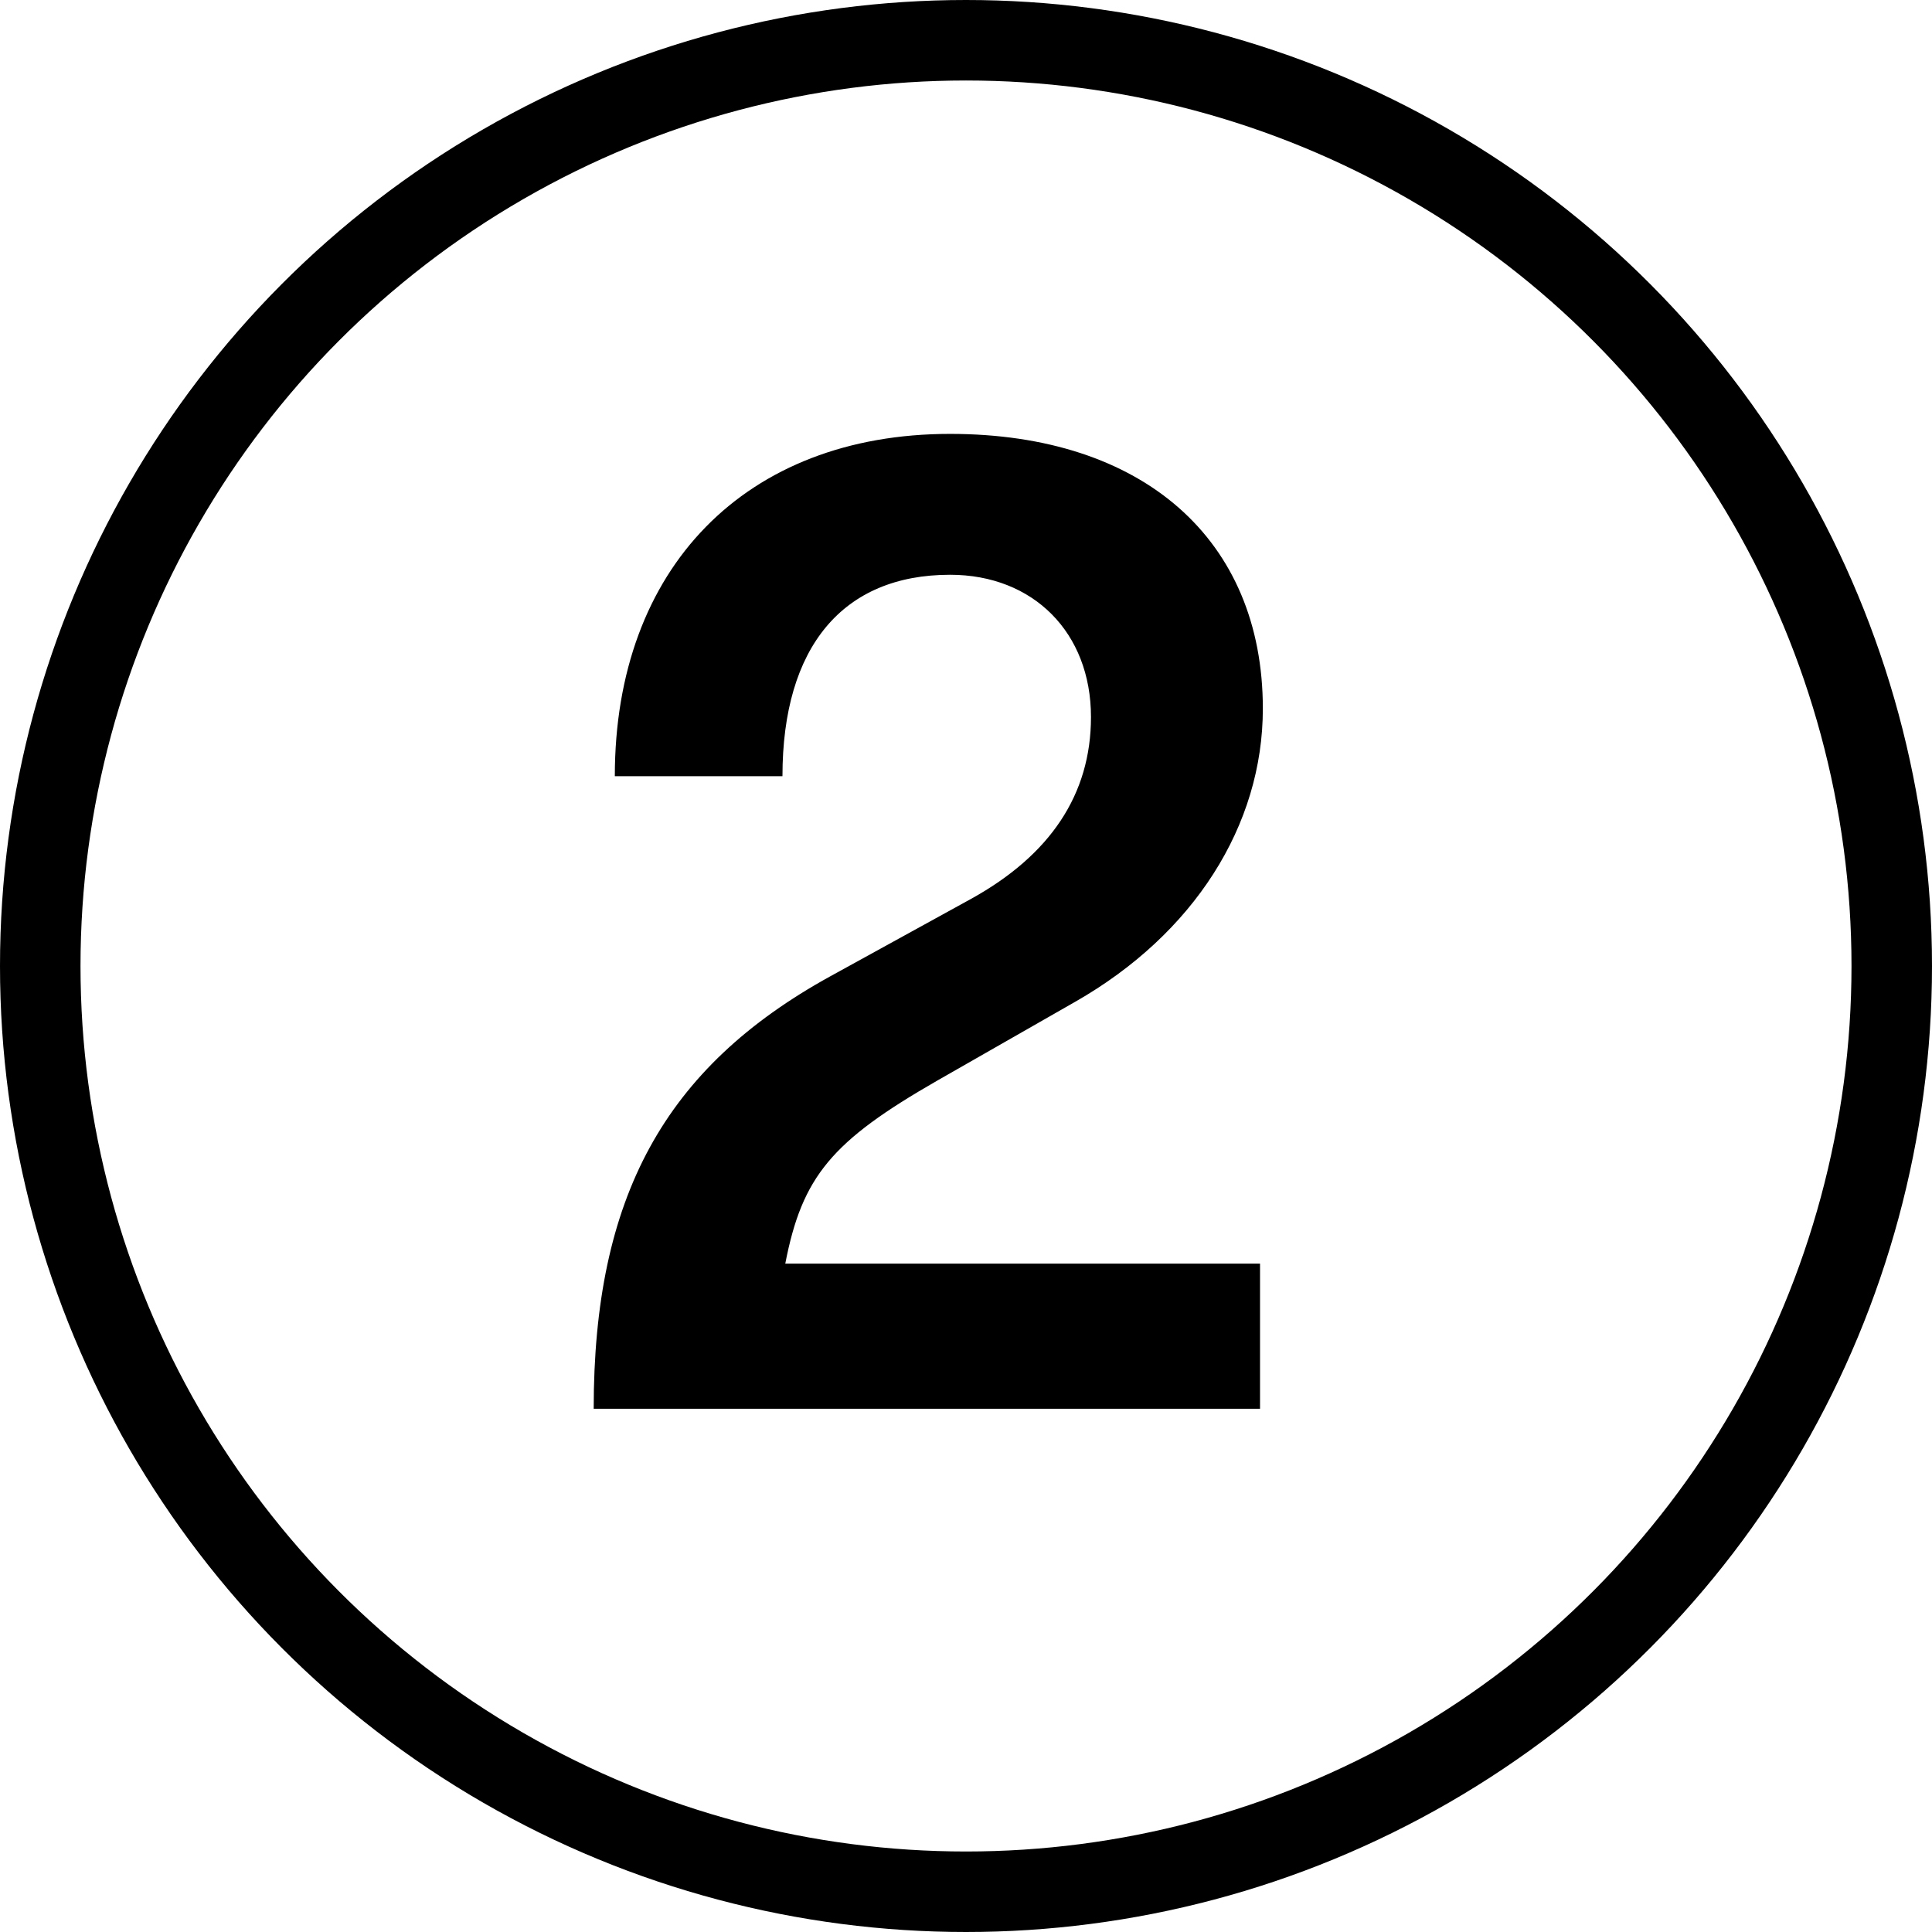 <svg width="48" height="48" viewBox="0 0 48 48" fill="none" xmlns="http://www.w3.org/2000/svg">
<g clip-path="url(#clip0_174_750)">
<path d="M14.75 35C14.75 29.75 16.5 26.53 20.63 24.255L24.13 22.33C26.09 21.245 27.105 19.74 27.105 17.815C27.105 15.715 25.67 14.28 23.605 14.28C20.945 14.28 19.44 16.065 19.44 19.285H15.275C15.275 14.105 18.53 10.78 23.605 10.78C28.4 10.78 31.375 13.405 31.375 17.605C31.375 20.51 29.66 23.205 26.72 24.885L23.29 26.845C20.665 28.35 19.93 29.225 19.51 31.395H31.305V35H14.75Z" fill="black"/>
<circle cx="24" cy="24" r="23" stroke="black" stroke-width="2"/>
</g>
<defs>
<clipPath id="clip0_174_750">
<rect width="48" height="48" fill="white"/>
</clipPath>
</defs>
</svg>
